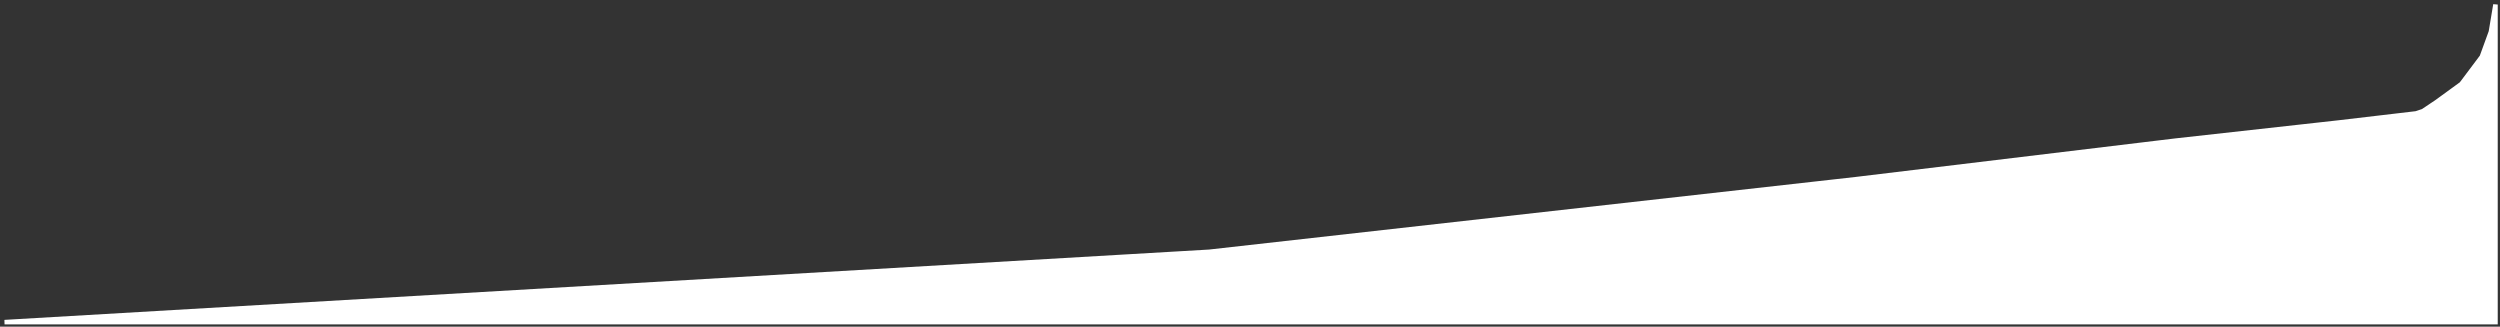 <svg width="551" height="72" viewBox="0 0 551 72" fill="none" xmlns="http://www.w3.org/2000/svg">
<rect x="0" y="0" width="551" height="72" fill="#333333" stroke="none"/>
<path d="M550 71V1L549 7L547 12.5L542.5 18.5L537 22.5L534 24.5L532.5 25L515.5 27L479.5 31L409 39.5L266.5 55.5L1 71H550Z" fill="white" stroke="white"/>
</svg>
